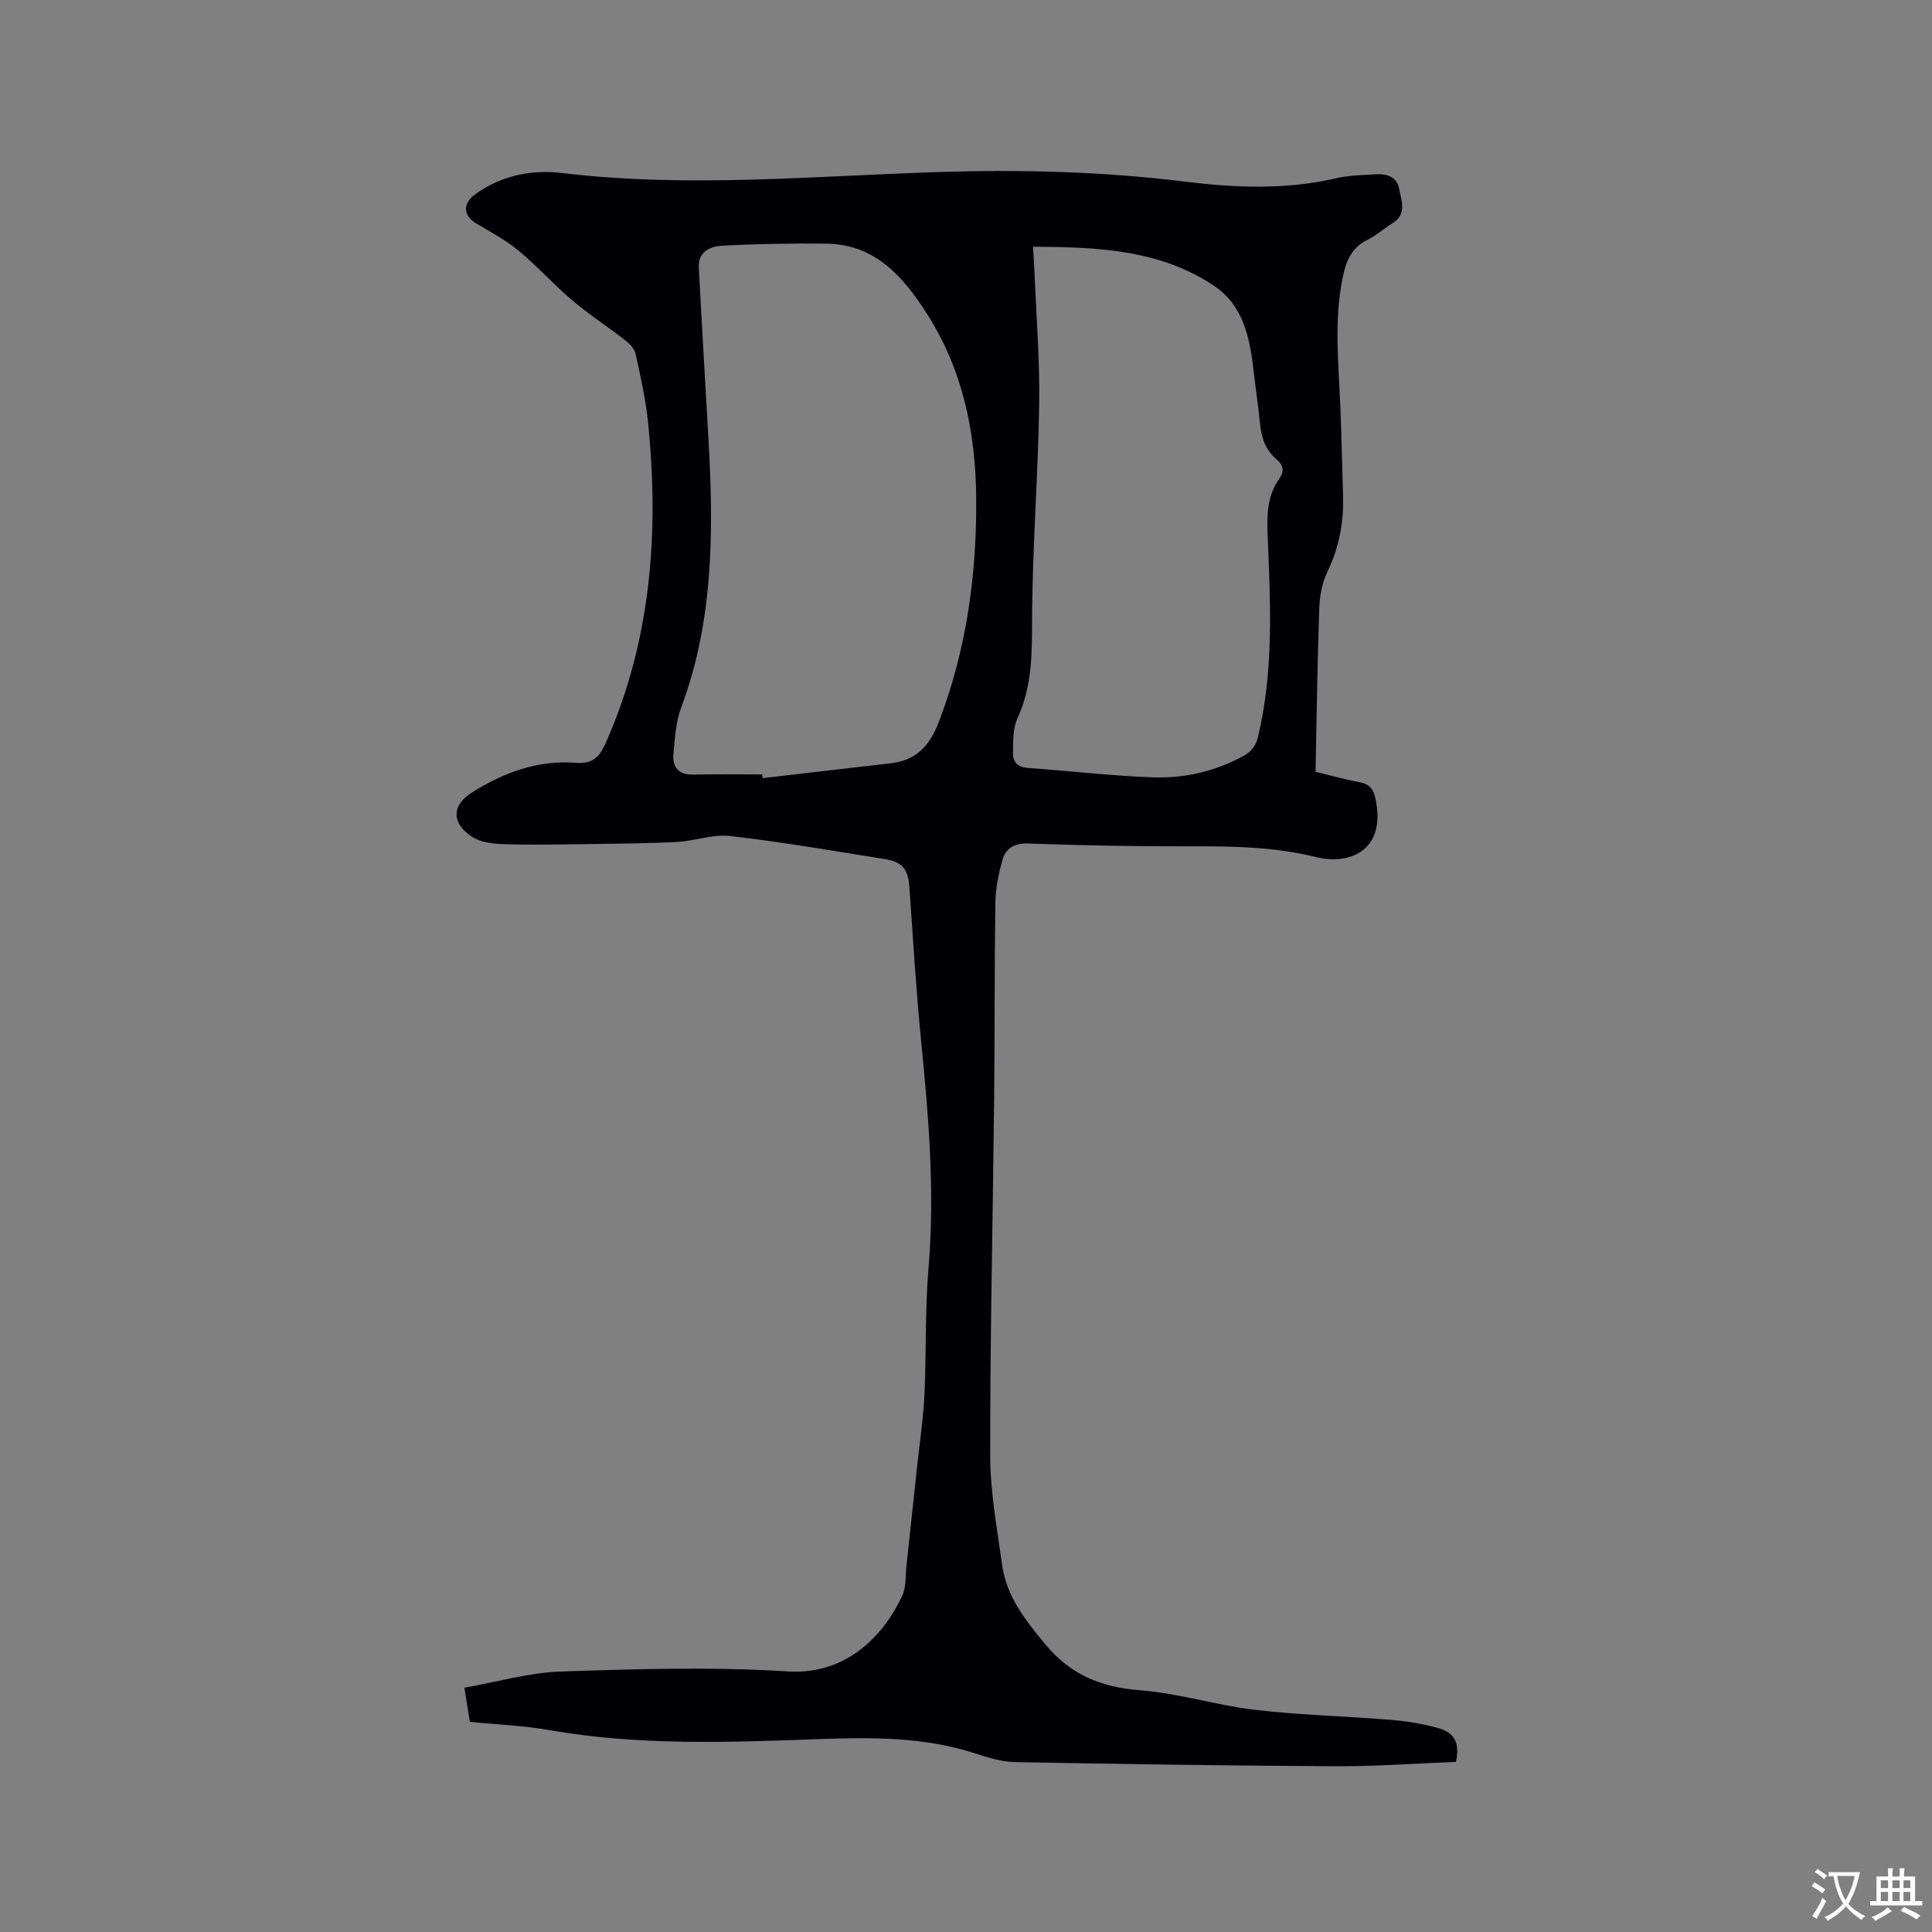 <svg enable-background="new 0 0 400 400" viewBox="0 0 400 400" xmlns="http://www.w3.org/2000/svg"><rect x="0" y="0" width="400" height="400" fill="#808080" stroke="none"/><path d="m97.28 356.49c-.35-2.18-.68-4.24-1.13-7.07 6.76-1.18 13.36-3.13 20.02-3.35 15.65-.53 31.38-1 46.98-.02 12.18.76 19.9-7.55 23.66-15.7.84-1.82.64-4.13.87-6.22.73-6.72 1.45-13.45 2.16-20.17.54-5.03 1.3-10.06 1.55-15.11.42-8.77.11-17.59.85-26.33 1.34-15.75.02-31.33-1.53-46.96-1.04-10.54-1.67-21.13-2.42-31.7-.28-3.89-1.31-5.38-5.14-6-10.66-1.72-21.31-3.54-32.03-4.78-3.57-.41-7.31 1.06-11 1.24-6.64.33-13.3.37-19.95.46-5.4.07-10.81.18-16.21-.02-2.12-.08-4.57-.41-6.26-1.53-4.29-2.84-4.2-6.51.05-9.18 6.49-4.07 13.51-6.71 21.31-6.12 3.48.26 4.95-.91 6.4-4.21 9.36-21.21 11-43.37 8.74-66.04-.48-4.83-1.56-9.62-2.59-14.37-.23-1.08-1.25-2.16-2.19-2.88-3.59-2.8-7.45-5.29-10.92-8.23-3.85-3.26-7.24-7.07-11.12-10.29-2.64-2.19-5.74-3.85-8.72-5.61-2.74-1.62-2.95-4.11-.31-6.04 5.42-3.97 11.77-5.19 18.13-4.43 26.16 3.13 52.28.58 78.39-.23 16.89-.52 33.68-.07 50.42 2 10.48 1.29 20.87 1.72 31.27-.68 2.76-.64 5.68-.68 8.53-.84 2.19-.12 4.15.63 4.59 3.01.46 2.47 1.68 5.22-1.37 7.12-1.8 1.12-3.42 2.57-5.3 3.5-3.22 1.61-4.32 4.38-4.99 7.61-1.89 9.06-.86 18.16-.5 27.26.24 5.93.34 11.87.54 17.8.19 5.6-.76 10.89-3.24 16-1.1 2.27-1.59 5.02-1.68 7.57-.39 11.09-.53 22.2-.77 33.83 2.59.63 5.82 1.57 9.1 2.16 2.18.39 2.92 1.54 3.34 3.55 2.21 10.71-5.49 13.66-12.33 11.96-8.32-2.06-16.72-2.26-25.21-2.23-11.44.04-22.9-.16-34.33-.58-3.04-.11-4.76 1.03-5.45 3.57-.77 2.81-1.37 5.77-1.41 8.67-.2 13.66-.11 27.32-.26 40.98-.26 24.49-.84 48.98-.81 73.47.01 7.58 1.43 15.18 2.48 22.73.9 6.41 4.67 11.21 8.74 16.16 5.34 6.51 11.64 9.09 19.81 9.73 7.98.62 15.8 3.11 23.77 4.05 9.35 1.1 18.79 1.31 28.18 2.08 3.25.27 6.54.79 9.68 1.67 3.58 1 4.57 3.12 3.77 7.03-8.25.32-16.57.94-24.9.9-22.13-.11-44.27-.44-66.4-.86-2.8-.05-5.64-.96-8.35-1.83-10.6-3.42-21.5-3.32-32.43-2.92-18.54.67-37.07 1.37-55.49-1.85-5.37-.96-10.9-1.16-16.59-1.73zm60.53-196.15c.03.26.05.51.08.77 8.82-1.03 17.63-2.07 26.45-3.07 5.28-.6 8.08-3.5 10.01-8.52 5.77-14.99 7.89-30.53 7.76-46.42-.11-13.55-2.76-26.53-10.21-38.16-4.95-7.74-10.75-14.4-20.92-14.5-7.2-.07-14.41.05-21.6.44-2.37.13-4.87 1.31-4.7 4.48.62 11.86 1.33 23.71 2 35.56 1.07 18.81 1.11 37.49-5.64 55.54-1.12 3-1.32 6.39-1.61 9.64-.24 2.7 1 4.34 4.08 4.27 4.76-.11 9.53-.03 14.3-.03zm56.05-109.26c.12 1.83.23 3.1.28 4.36.37 9.42 1.15 18.84 1.01 28.25-.22 14.93-1.43 29.85-1.47 44.78-.02 6.98 0 13.65-2.99 20.16-1 2.17-.94 4.91-.96 7.4-.02 1.66.95 2.81 3 2.96 8.65.6 17.28 1.64 25.94 1.95 6.73.24 13.28-1.32 19.21-4.68 1.09-.62 2.15-1.99 2.45-3.21 3.45-13.87 2.7-28 2.13-42.07-.17-4.24-.17-8.23 2.37-11.81 1.12-1.58.9-2.88-.56-4.1-2.35-1.97-3.14-4.62-3.42-7.57-.35-3.69-.93-7.36-1.35-11.04-.75-6.69-2.2-13.31-8.12-17.27-11.23-7.54-24.17-8.03-37.52-8.11z" fill="#010105"/><g fill="#fafbfa"><path d="m377.9 391.2c-.2.3-.4.5-.6.8-.7-.6-1.4-1-2.2-1.5.2-.3.4-.5.5-.8.6.4 1.4.8 2.3 1.5zm-1.8 6.1c-.2-.2-.5-.4-.9-.6.4-.6.8-1.2 1.2-1.9s.7-1.3.9-1.9c.3.3.5.5.8.7-.7 1.3-1.4 2.6-2 3.7zm2.2-9c-.3.3-.5.5-.6.8-.6-.6-1.3-1.1-2-1.5.3-.3.5-.5.6-.7.6.5 1.3.9 2 1.4zm.3.2v-.9h2 4.5c-.3 1.3-.6 2.5-1 3.6s-.9 2.1-1.4 3c.4.5 1 1 1.6 1.4s1.2.8 1.9 1.1c-.3.2-.5.4-.8.8-.4-.3-1-.7-1.6-1.2s-1.2-1.1-1.6-1.6c-.5.6-1.1 1.1-1.7 1.6s-1.4.9-2.1 1.4c-.1-.3-.3-.5-.7-.8.6-.2 1.2-.5 1.9-1s1.4-1.1 2-1.8c-.5-.8-.9-1.6-1.2-2.5s-.6-2-.8-3.2c-.4.1-.7.1-1 .1zm2.5 2.7c.3 1 .7 1.7 1 2.2.3-.5.6-1.1 1-2s.6-1.9.9-3h-3.2-.4c.1.9.3 1.8.7 2.8z"/><path d="m396.5 388.5v1.5 3.6h1.5v.9c-.4 0-1 0-1.7 0h-7.9c-.5 0-.9 0-1.2 0v-.9h1.3v-3.5c0-.7 0-1.2 0-1.6h2.4c0-.8 0-1.4 0-1.7h1c0 .3-.1.8-.1 1.7h1.5c0-.8 0-1.4 0-1.7h1c0 .3-.1.9-.1 1.7zm-8.2 9.2c-.2-.3-.5-.5-.8-.8.8-.3 1.4-.6 1.9-.9s1-.7 1.4-1.1c.3.3.6.5.9.8-1.6 1-2.8 1.6-3.4 2zm2.6-6.8v-1.6h-1.5v1.6zm0 2.7v-1.9h-1.5v1.9zm2.4-2.7v-1.6h-1.5v1.6zm0 2.7v-1.9h-1.5v1.9zm.2 2 .7-.8c.4.2.9.5 1.6.8s1.3.7 1.8 1c-.3.3-.5.5-.8.8-.4-.3-1.5-1-3.3-1.8zm2-4.7v-1.6h-1.4v1.6zm0 2.7v-1.9h-1.4v1.9z"/></g></svg>